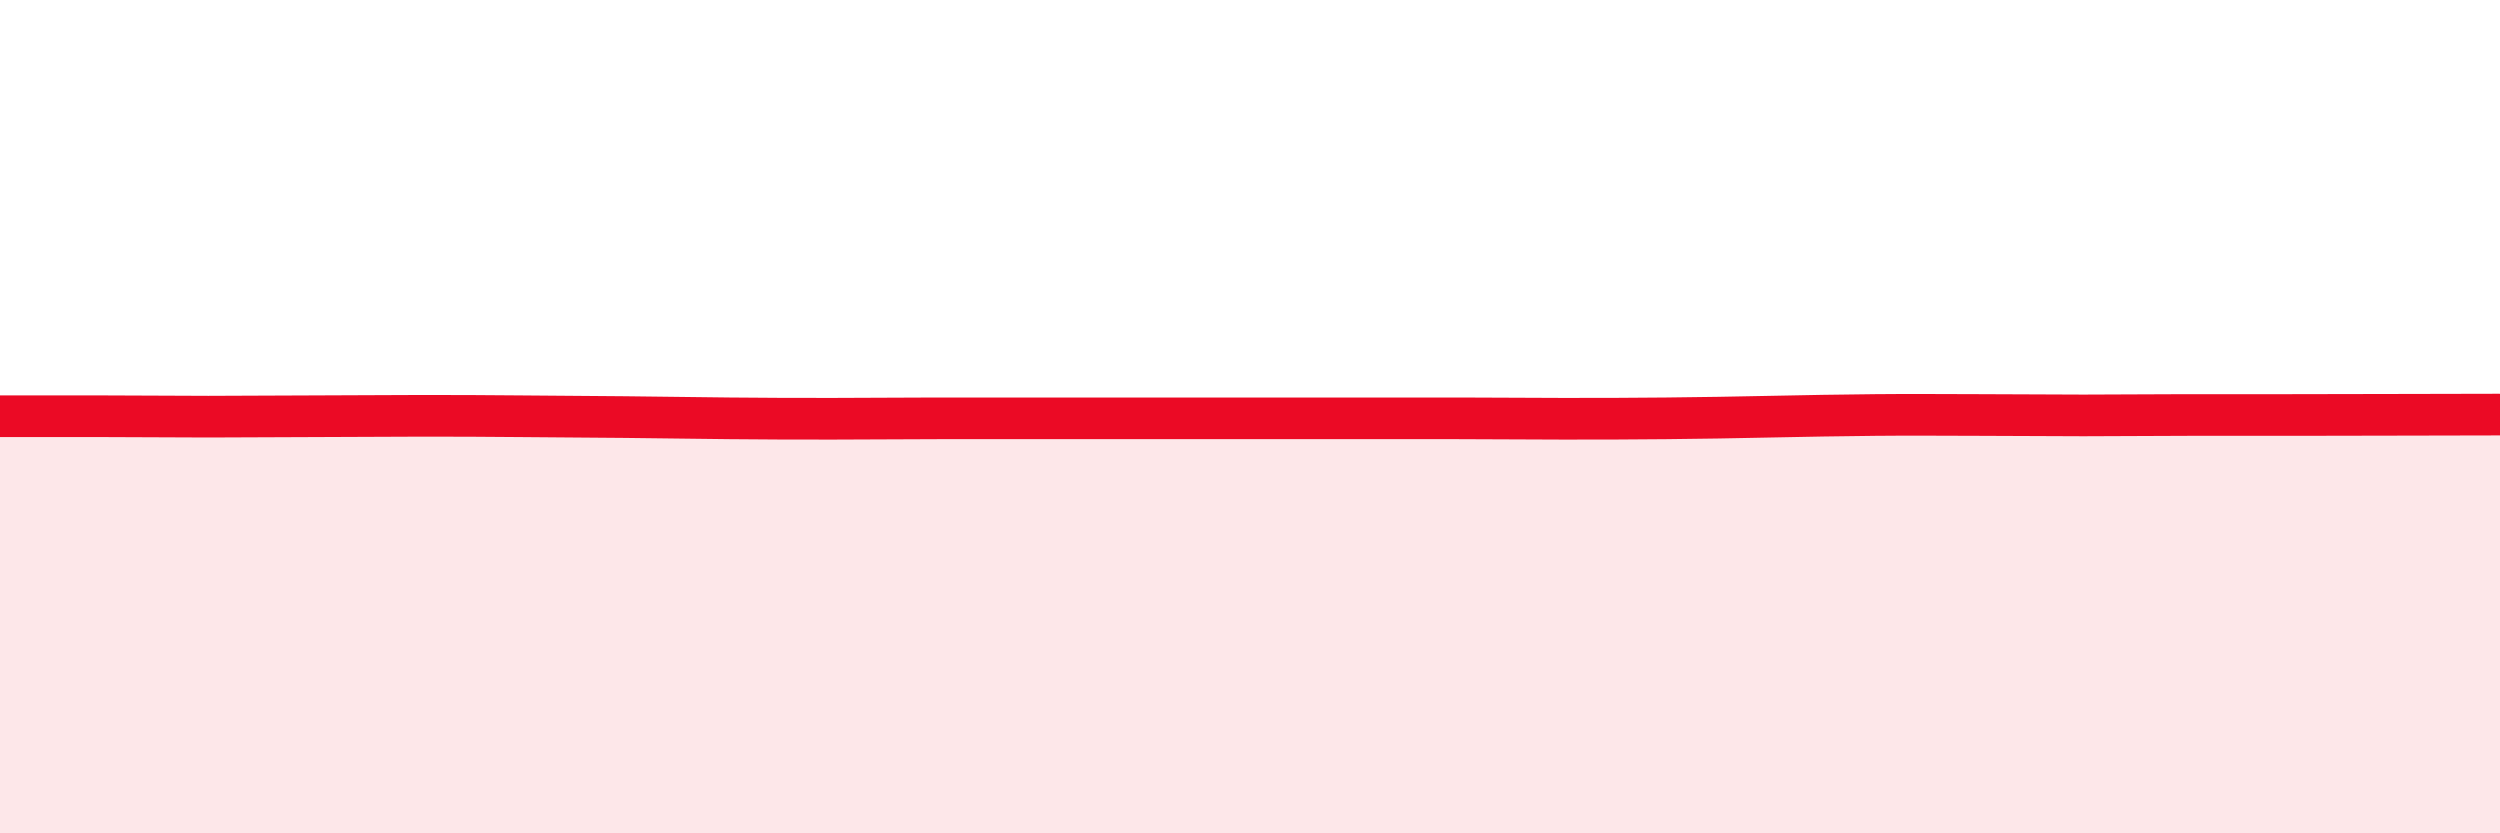 
    <svg width="60" height="20" viewBox="0 0 60 20" xmlns="http://www.w3.org/2000/svg">
      <path
        d="M 0,9.99 C 0.5,9.99 1.5,9.99 2.5,9.99 C 3.5,9.99 4,10 5,10 C 6,10 6.5,9.99 7.5,9.99 C 8.5,9.99 9,9.98 10,9.98 C 11,9.98 11.5,9.98 12.5,9.99 C 13.5,10 14,10 15,10.01 C 16,10.02 16.5,10.03 17.5,10.04 C 18.5,10.05 19,10.05 20,10.05 C 21,10.05 21.5,10.04 22.5,10.04 C 23.5,10.04 24,10.04 25,10.04 C 26,10.04 26.5,10.04 27.5,10.04 C 28.5,10.04 29,10.04 30,10.04 C 31,10.04 31.5,10.04 32.5,10.04 C 33.5,10.04 34,10.04 35,10.04 C 36,10.04 36.5,10.05 37.5,10.05 C 38.5,10.05 39,10.05 40,10.04 C 41,10.03 41.5,10.02 42.5,10 C 43.5,9.98 44,9.97 45,9.96 C 46,9.95 46.5,9.96 47.5,9.96 C 48.5,9.96 49,9.97 50,9.97 C 51,9.97 51.5,9.96 52.5,9.96 C 53.5,9.96 53.5,9.96 55,9.96 C 56.5,9.96 59,9.95 60,9.95L60 20L0 20Z"
        fill="#EB0A25"
        opacity="0.1"
        stroke-linecap="round"
        stroke-linejoin="round"
      />
      <path
        d="M 0,9.99 C 0.5,9.99 1.5,9.99 2.5,9.99 C 3.5,9.99 4,10 5,10 C 6,10 6.5,9.99 7.5,9.99 C 8.5,9.99 9,9.98 10,9.98 C 11,9.98 11.5,9.98 12.5,9.99 C 13.5,10 14,10 15,10.01 C 16,10.02 16.5,10.03 17.5,10.04 C 18.5,10.05 19,10.05 20,10.05 C 21,10.05 21.5,10.04 22.5,10.04 C 23.5,10.04 24,10.04 25,10.04 C 26,10.04 26.5,10.04 27.5,10.04 C 28.5,10.04 29,10.04 30,10.04 C 31,10.04 31.5,10.04 32.5,10.04 C 33.5,10.04 34,10.04 35,10.04 C 36,10.04 36.5,10.05 37.5,10.05 C 38.5,10.05 39,10.05 40,10.04 C 41,10.03 41.5,10.02 42.5,10 C 43.5,9.98 44,9.97 45,9.96 C 46,9.95 46.5,9.96 47.5,9.96 C 48.5,9.96 49,9.97 50,9.97 C 51,9.97 51.5,9.96 52.5,9.96 C 53.5,9.96 53.5,9.96 55,9.96 C 56.5,9.96 59,9.95 60,9.95"
        stroke="#EB0A25"
        stroke-width="1"
        fill="none"
        stroke-linecap="round"
        stroke-linejoin="round"
      />
    </svg>
  